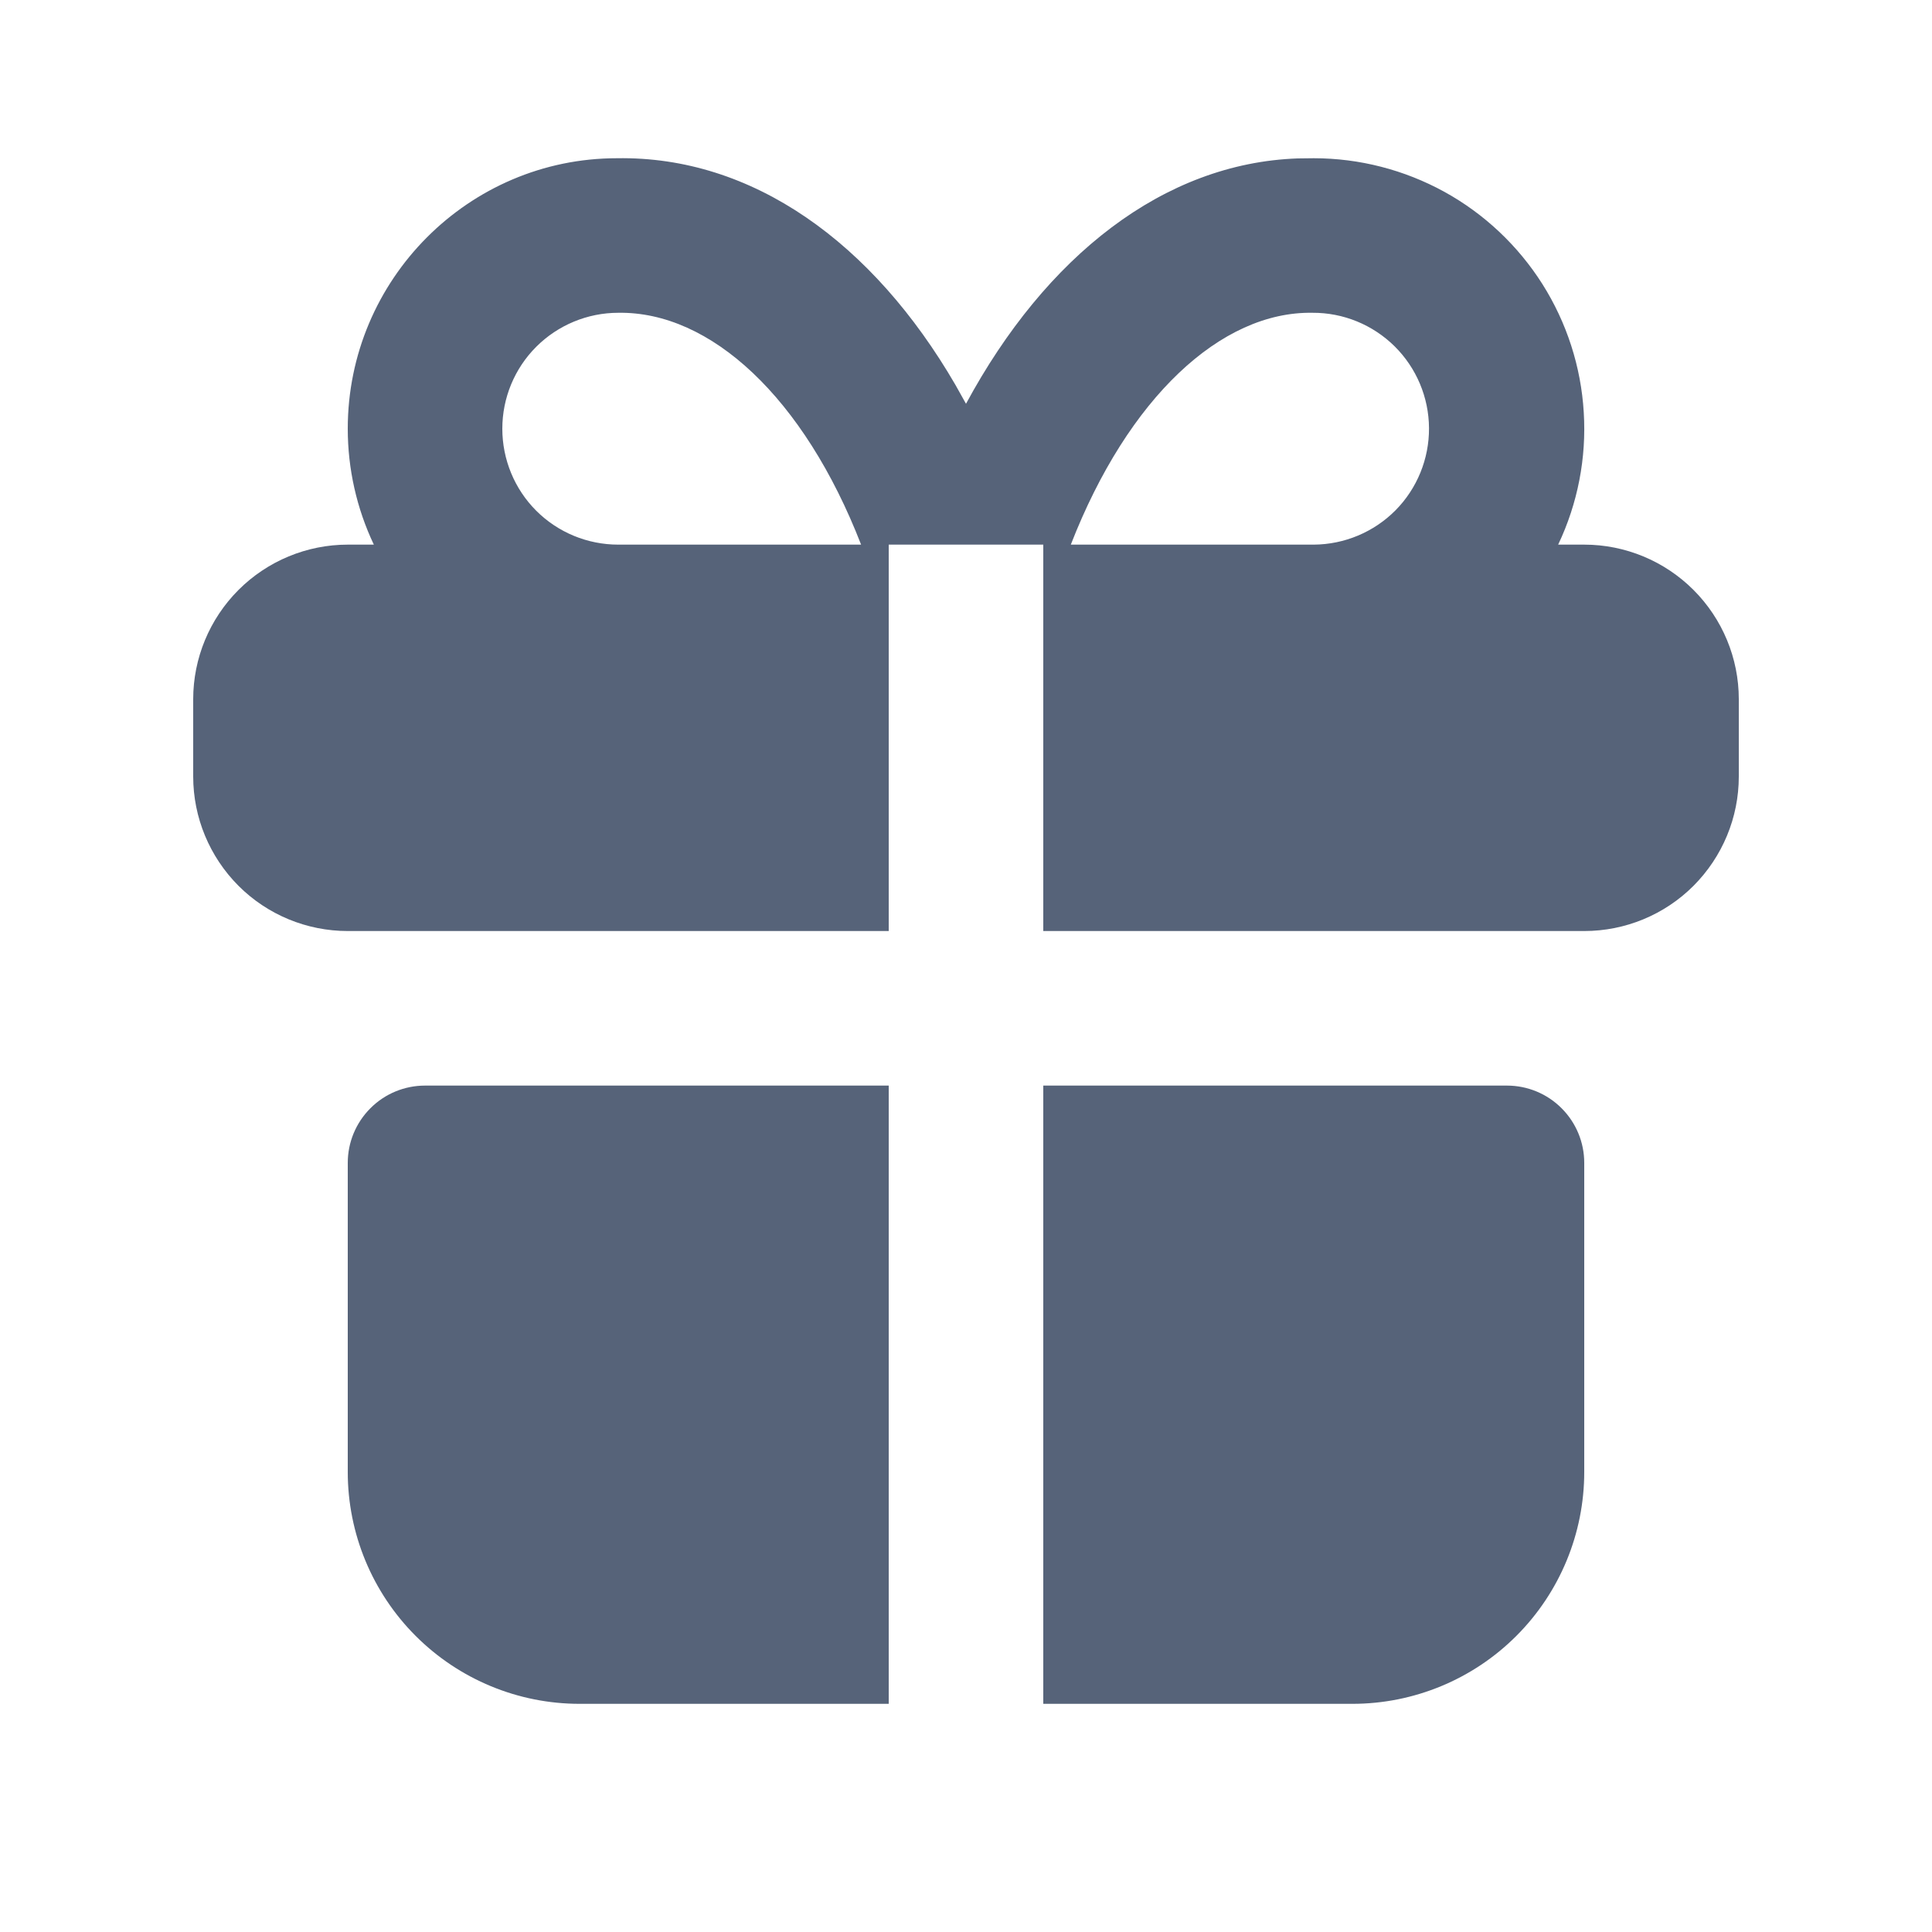 <svg width="20" height="20" viewBox="0 0 20 20" fill="none" xmlns="http://www.w3.org/2000/svg">
<path d="M9.2 11.238V17.638H6C5.363 17.638 4.753 17.385 4.303 16.935C3.853 16.485 3.6 15.875 3.6 15.238V12.038C3.6 11.826 3.684 11.623 3.834 11.473C3.984 11.322 4.188 11.238 4.4 11.238H9.2ZM15.6 11.238C15.812 11.238 16.016 11.322 16.166 11.473C16.316 11.623 16.4 11.826 16.4 12.038V15.238C16.4 15.875 16.147 16.485 15.697 16.935C15.247 17.385 14.636 17.638 14 17.638H10.8V11.238H15.6ZM13.6 1.638C14.072 1.638 14.537 1.758 14.951 1.985C15.365 2.213 15.714 2.542 15.967 2.941C16.219 3.34 16.367 3.797 16.395 4.269C16.424 4.74 16.333 5.211 16.13 5.638H16.4C16.824 5.638 17.231 5.807 17.531 6.107C17.831 6.407 18 6.814 18 7.238V8.038C18 8.463 17.831 8.869 17.531 9.17C17.231 9.47 16.824 9.638 16.4 9.638H10.8V5.638H9.2V9.638H3.6C3.176 9.638 2.769 9.47 2.469 9.17C2.169 8.869 2 8.463 2 8.038V7.238C2 6.814 2.169 6.407 2.469 6.107C2.769 5.807 3.176 5.638 3.6 5.638H3.87C3.692 5.263 3.6 4.853 3.6 4.438C3.6 2.892 4.854 1.638 6.386 1.638C7.79 1.614 9.036 2.512 9.891 3.985L10 4.18C10.826 2.649 12.048 1.689 13.433 1.64L13.6 1.638ZM6.4 3.238C6.082 3.238 5.776 3.365 5.551 3.59C5.326 3.815 5.2 4.12 5.2 4.438C5.2 4.756 5.326 5.062 5.551 5.287C5.776 5.512 6.082 5.638 6.4 5.638H8.914C8.322 4.114 7.355 3.222 6.4 3.238ZM13.586 3.238C12.642 3.222 11.678 4.115 11.085 5.638H13.6C13.918 5.636 14.223 5.508 14.447 5.282C14.67 5.056 14.795 4.75 14.793 4.431C14.791 4.113 14.663 3.809 14.437 3.585C14.21 3.361 13.905 3.236 13.586 3.238Z" fill="#566379"/>
</svg>
